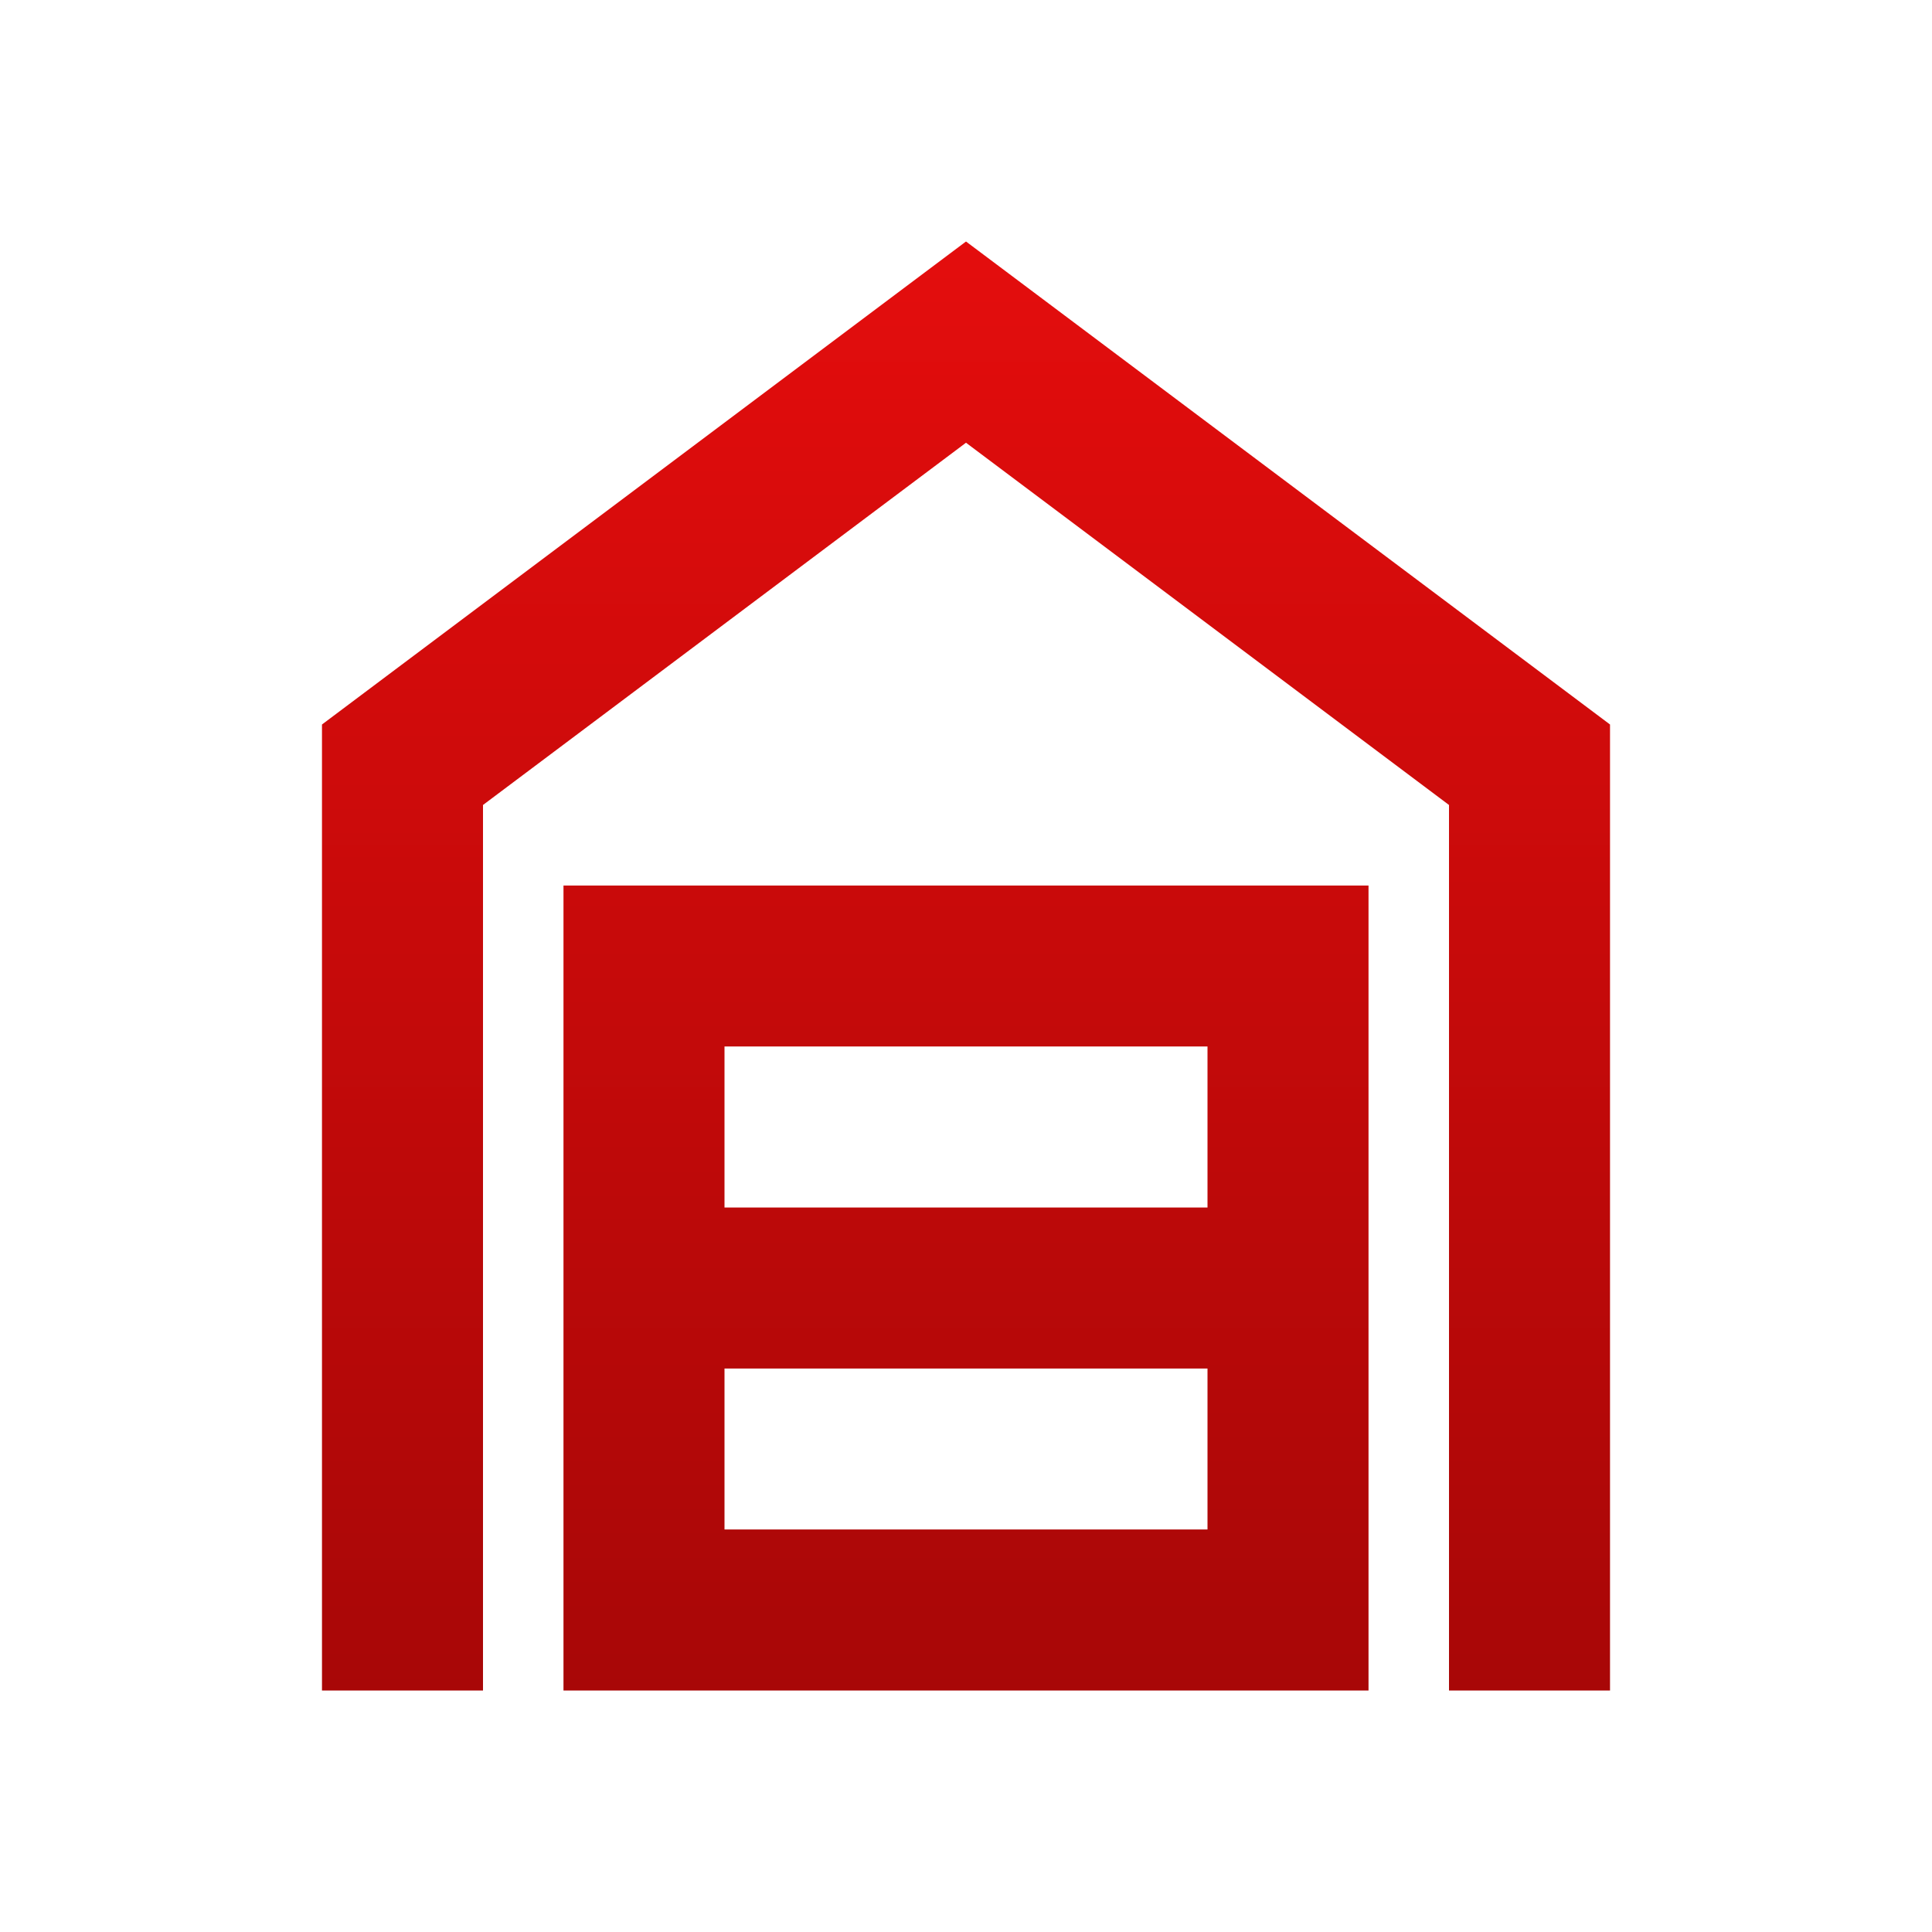 <svg xmlns="http://www.w3.org/2000/svg" width="32" height="32" fill="none"><path fill="url(#a)" d="M5.333 28V12L16 4l10.667 8v16H24V13.333l-8-6-8 6V28H5.333ZM12 25.333h8v-2.666h-8v2.666ZM12 20h8v-2.667h-8V20Zm-2.667 8V14.667h13.334V28H9.333Z"/><defs><linearGradient id="a" x1="16" x2="16" y1="4" y2="28" gradientUnits="userSpaceOnUse"><stop stop-color="#E40D0D"/><stop offset="1" stop-color="#A80707"/></linearGradient></defs></svg>